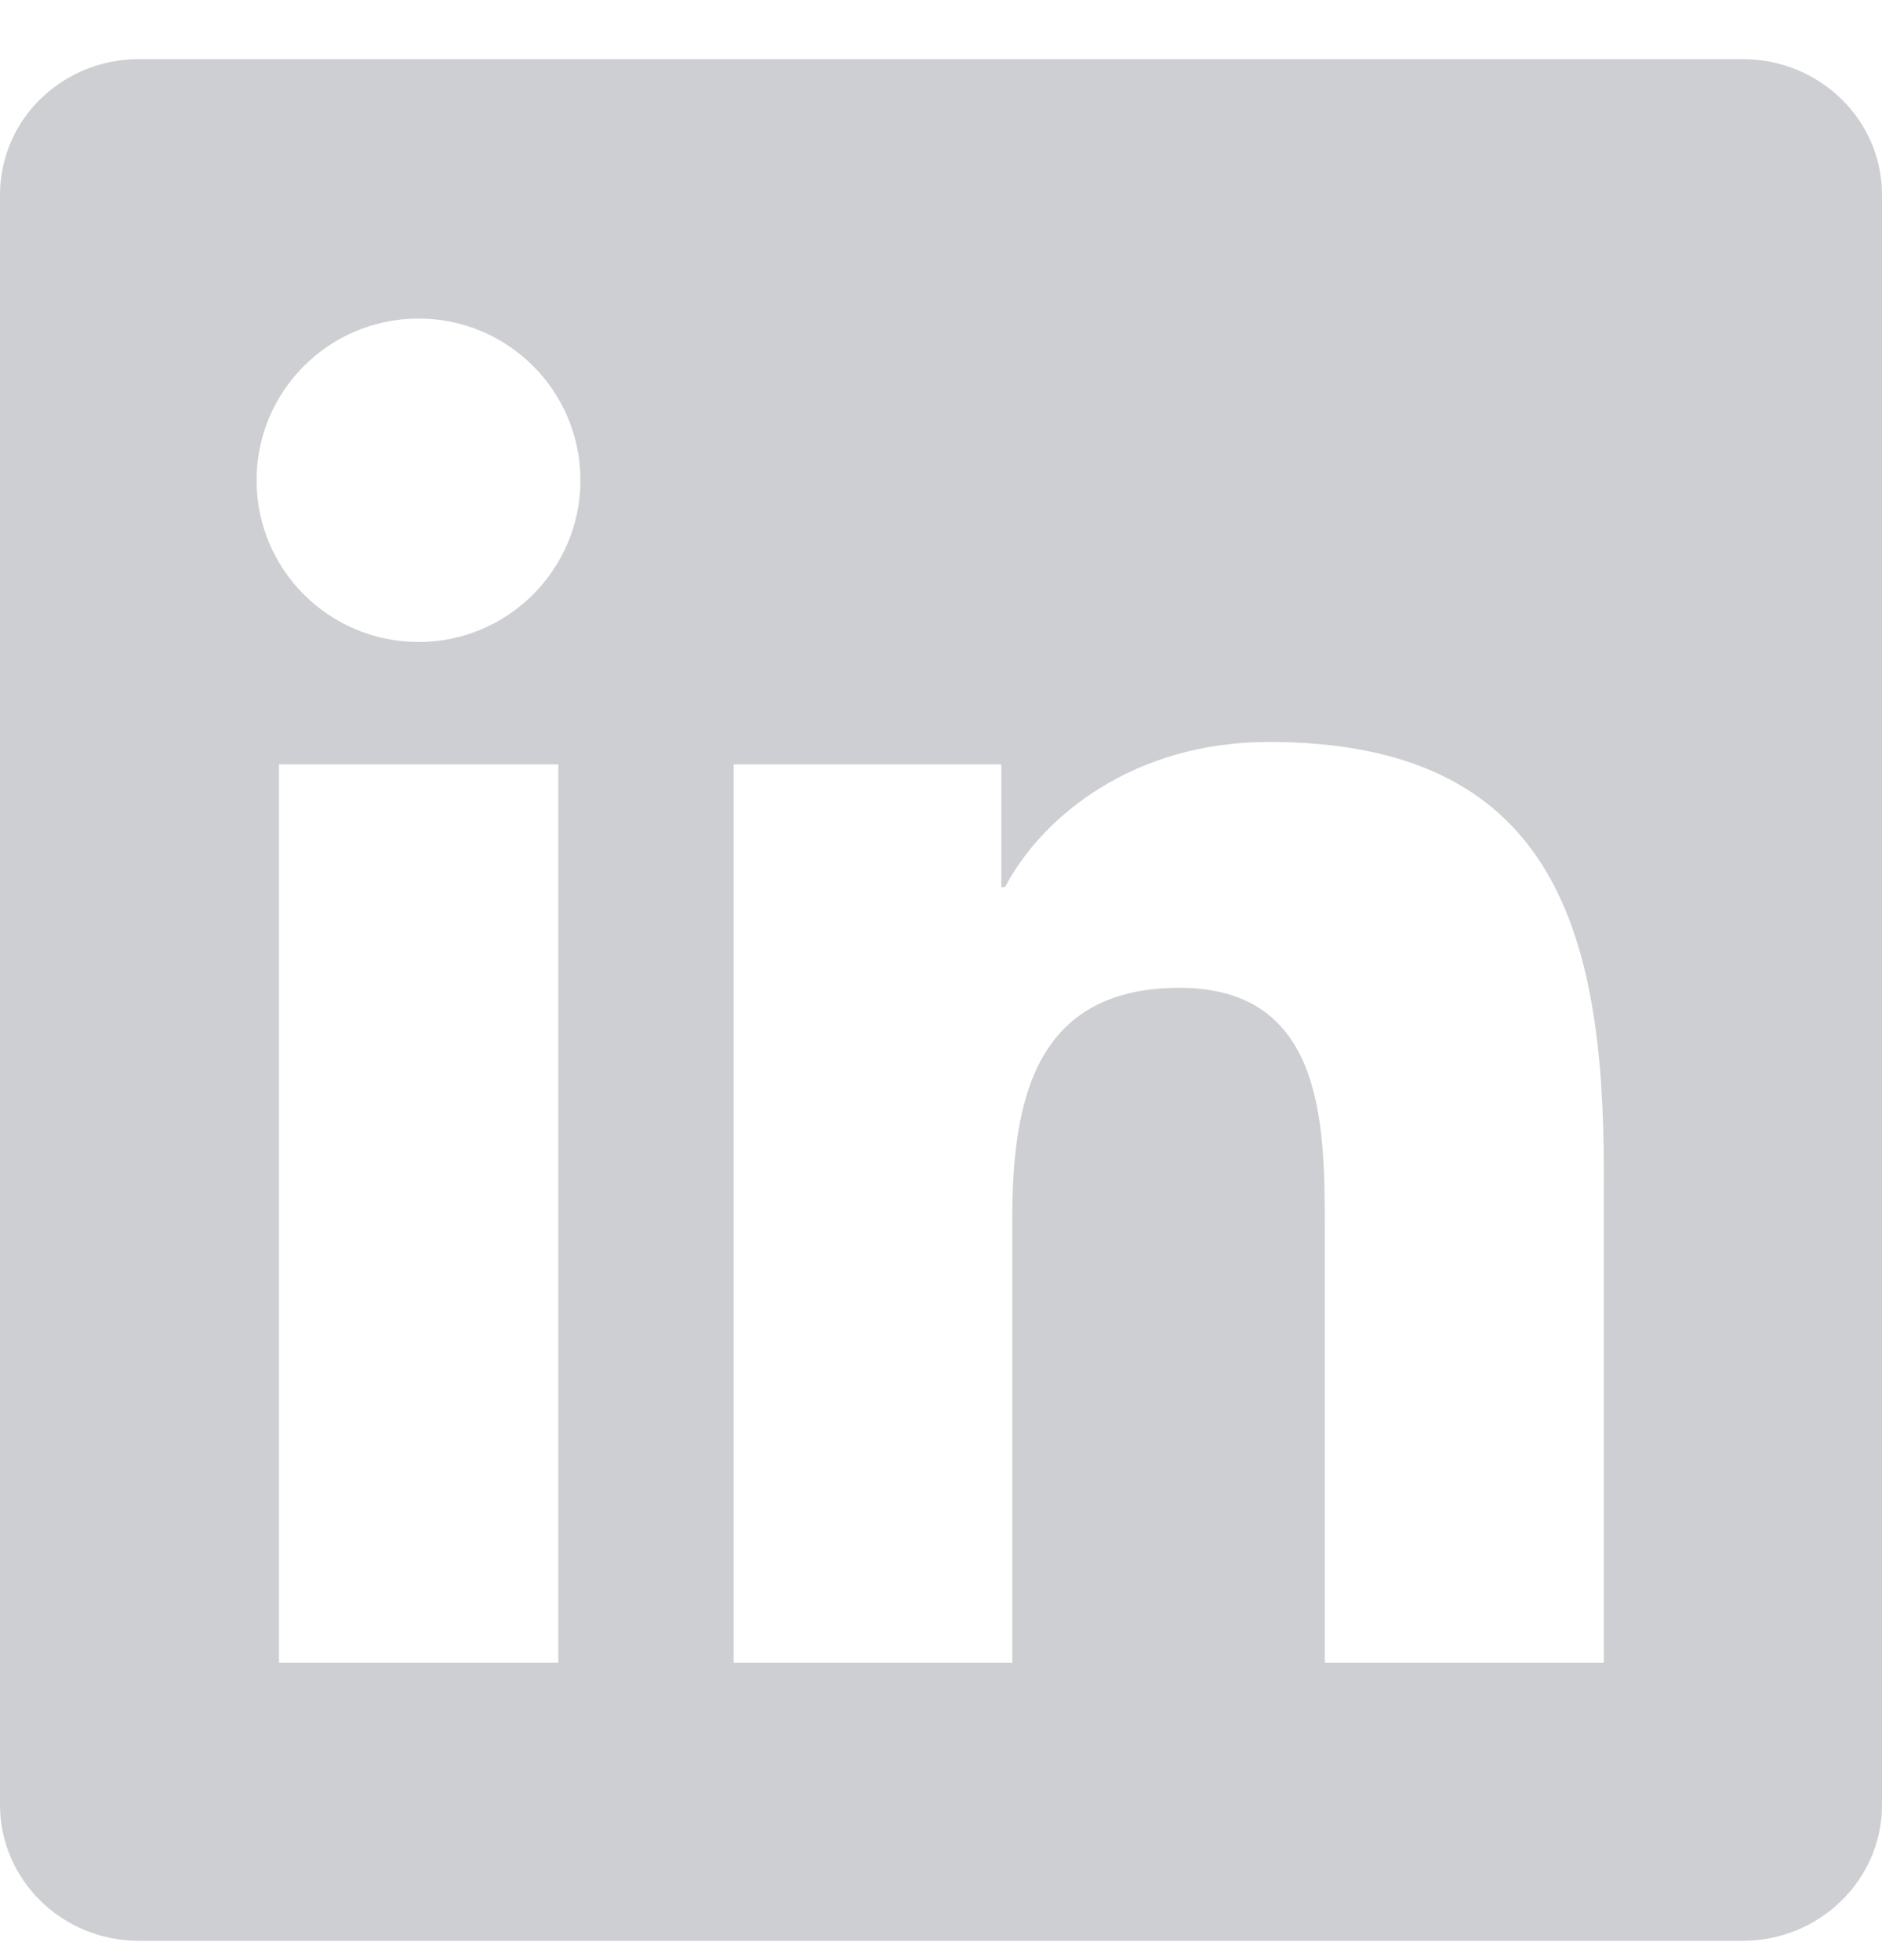 <?xml version="1.0" encoding="UTF-8"?>
<svg xmlns="http://www.w3.org/2000/svg" width="24" height="25" viewBox="0 0 24 25" fill="none">
  <g clip-path="url(#clip0_2025_2342)">
    <path d="M22.223 0.754H1.772C0.792 0.754 0 1.527 0 2.484V23.02C0 23.976 0.792 24.754 1.772 24.754H22.223C23.203 24.754 24 23.976 24 23.024V2.484C24 1.527 23.203 0.754 22.223 0.754ZM7.12 21.206H3.558V9.749H7.12V21.206ZM5.339 8.188C4.195 8.188 3.272 7.265 3.272 6.126C3.272 4.987 4.195 4.063 5.339 4.063C6.478 4.063 7.402 4.987 7.402 6.126C7.402 7.26 6.478 8.188 5.339 8.188ZM20.452 21.206H16.894V15.637C16.894 14.31 16.87 12.599 15.042 12.599C13.191 12.599 12.909 14.048 12.909 15.543V21.206H9.356V9.749H12.769V11.315H12.816C13.289 10.415 14.452 9.463 16.181 9.463C19.786 9.463 20.452 11.835 20.452 14.919V21.206Z" fill="#CECFD2"></path>
  </g>
  <defs>
    <clipPath id="clip0_2025_2342">
      <rect width="24" height="24" fill="white" transform="translate(0 0.754)"></rect>
    </clipPath>
  </defs>
</svg>
